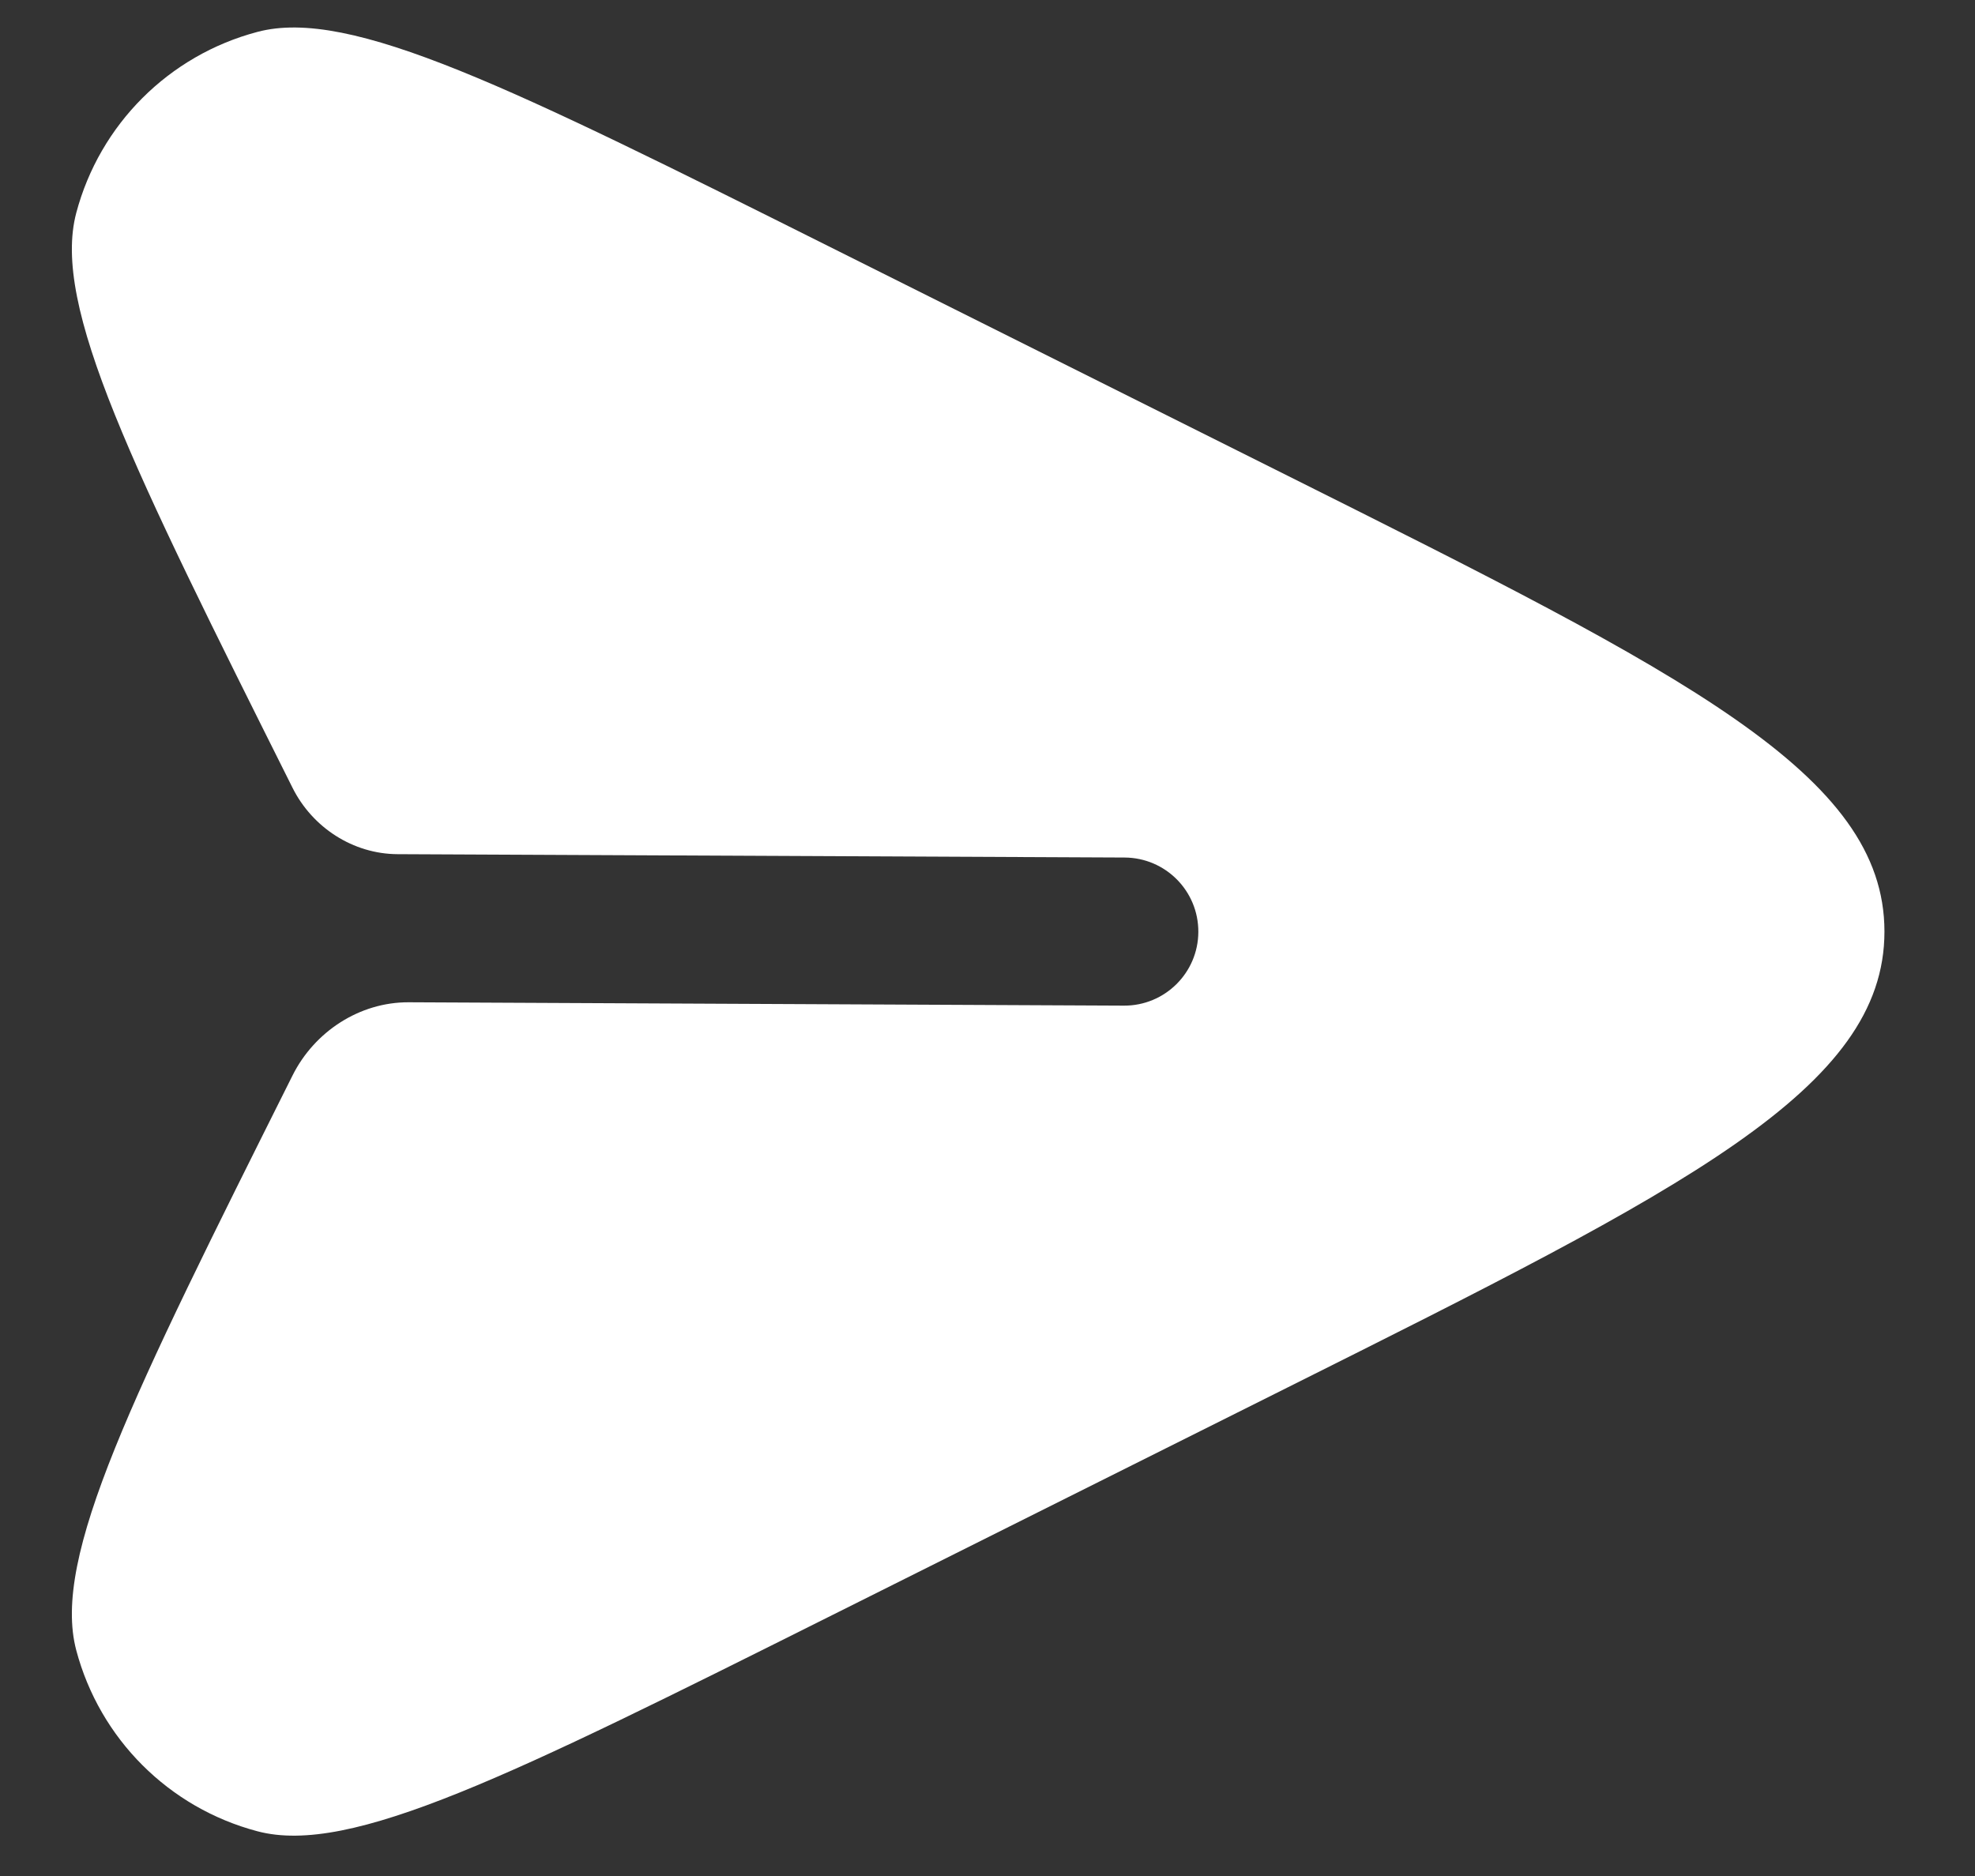 <svg width="20" height="19" viewBox="0 0 20 19" fill="none" xmlns="http://www.w3.org/2000/svg">
<rect x="0" y="0" width="20" height="19" fill="#333333" stroke="none"/>
<path d="M8.427 16.358L13.039 14.052C17.068 12.037 19.083 11.03 19.083 9.435C19.083 7.84 17.068 6.833 13.039 4.818L8.427 2.512C5.175 0.886 3.549 0.073 2.607 0.323C1.71 0.56 1.01 1.26 0.772 2.157C0.523 3.1 1.336 4.726 2.962 7.978C3.163 8.381 3.575 8.649 4.026 8.651L11.388 8.685C11.803 8.687 12.137 9.024 12.135 9.439C12.133 9.853 11.796 10.187 11.381 10.185L4.138 10.151C3.641 10.149 3.184 10.448 2.962 10.893C1.336 14.144 0.523 15.77 0.772 16.713C1.01 17.61 1.71 18.31 2.607 18.547C3.549 18.797 5.175 17.984 8.427 16.358Z" fill="white"/>
</svg>
